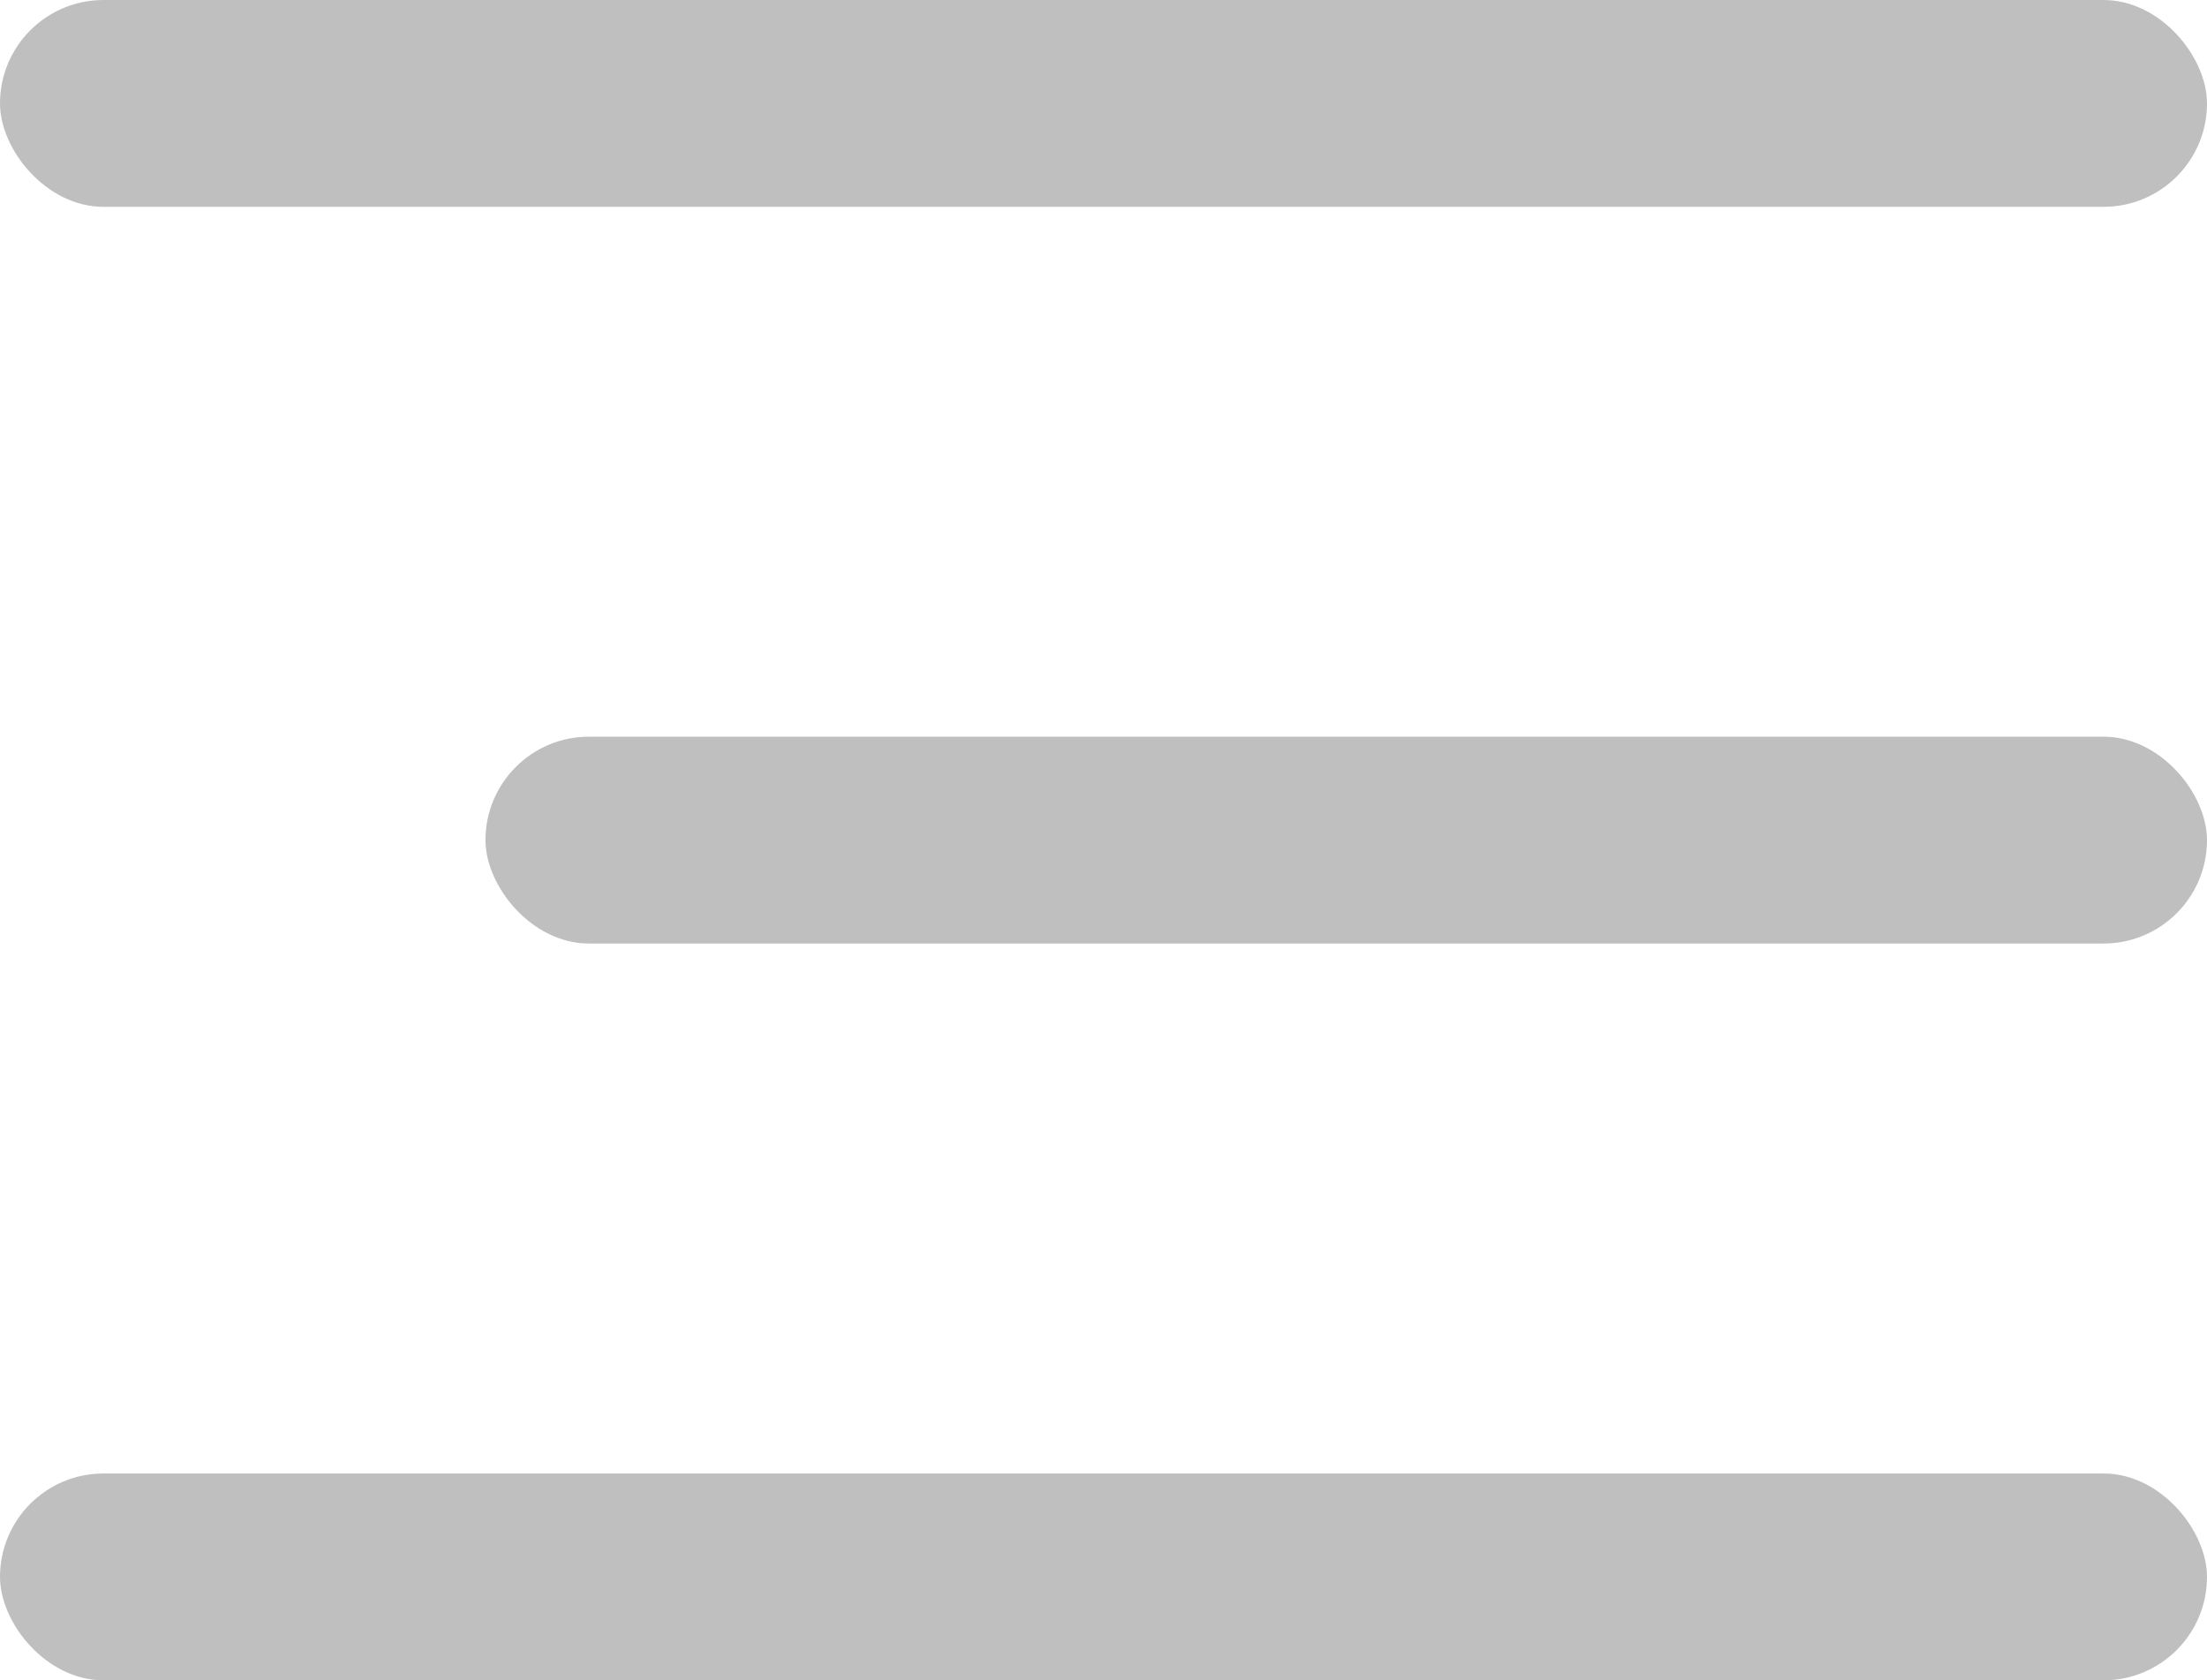 <?xml version="1.0" encoding="UTF-8"?> <svg xmlns="http://www.w3.org/2000/svg" id="Слой_1" data-name="Слой 1" viewBox="0 0 246.17 187.42"> <defs> <style>.cls-1{fill:#bfbfbf;}</style> </defs> <rect class="cls-1" width="246.17" height="23.07" rx="11.54"></rect> <rect class="cls-1" x="54.15" y="82.17" width="192.02" height="23.07" rx="11.54"></rect> <rect class="cls-1" y="164.35" width="246.17" height="23.07" rx="11.54"></rect> </svg> 
